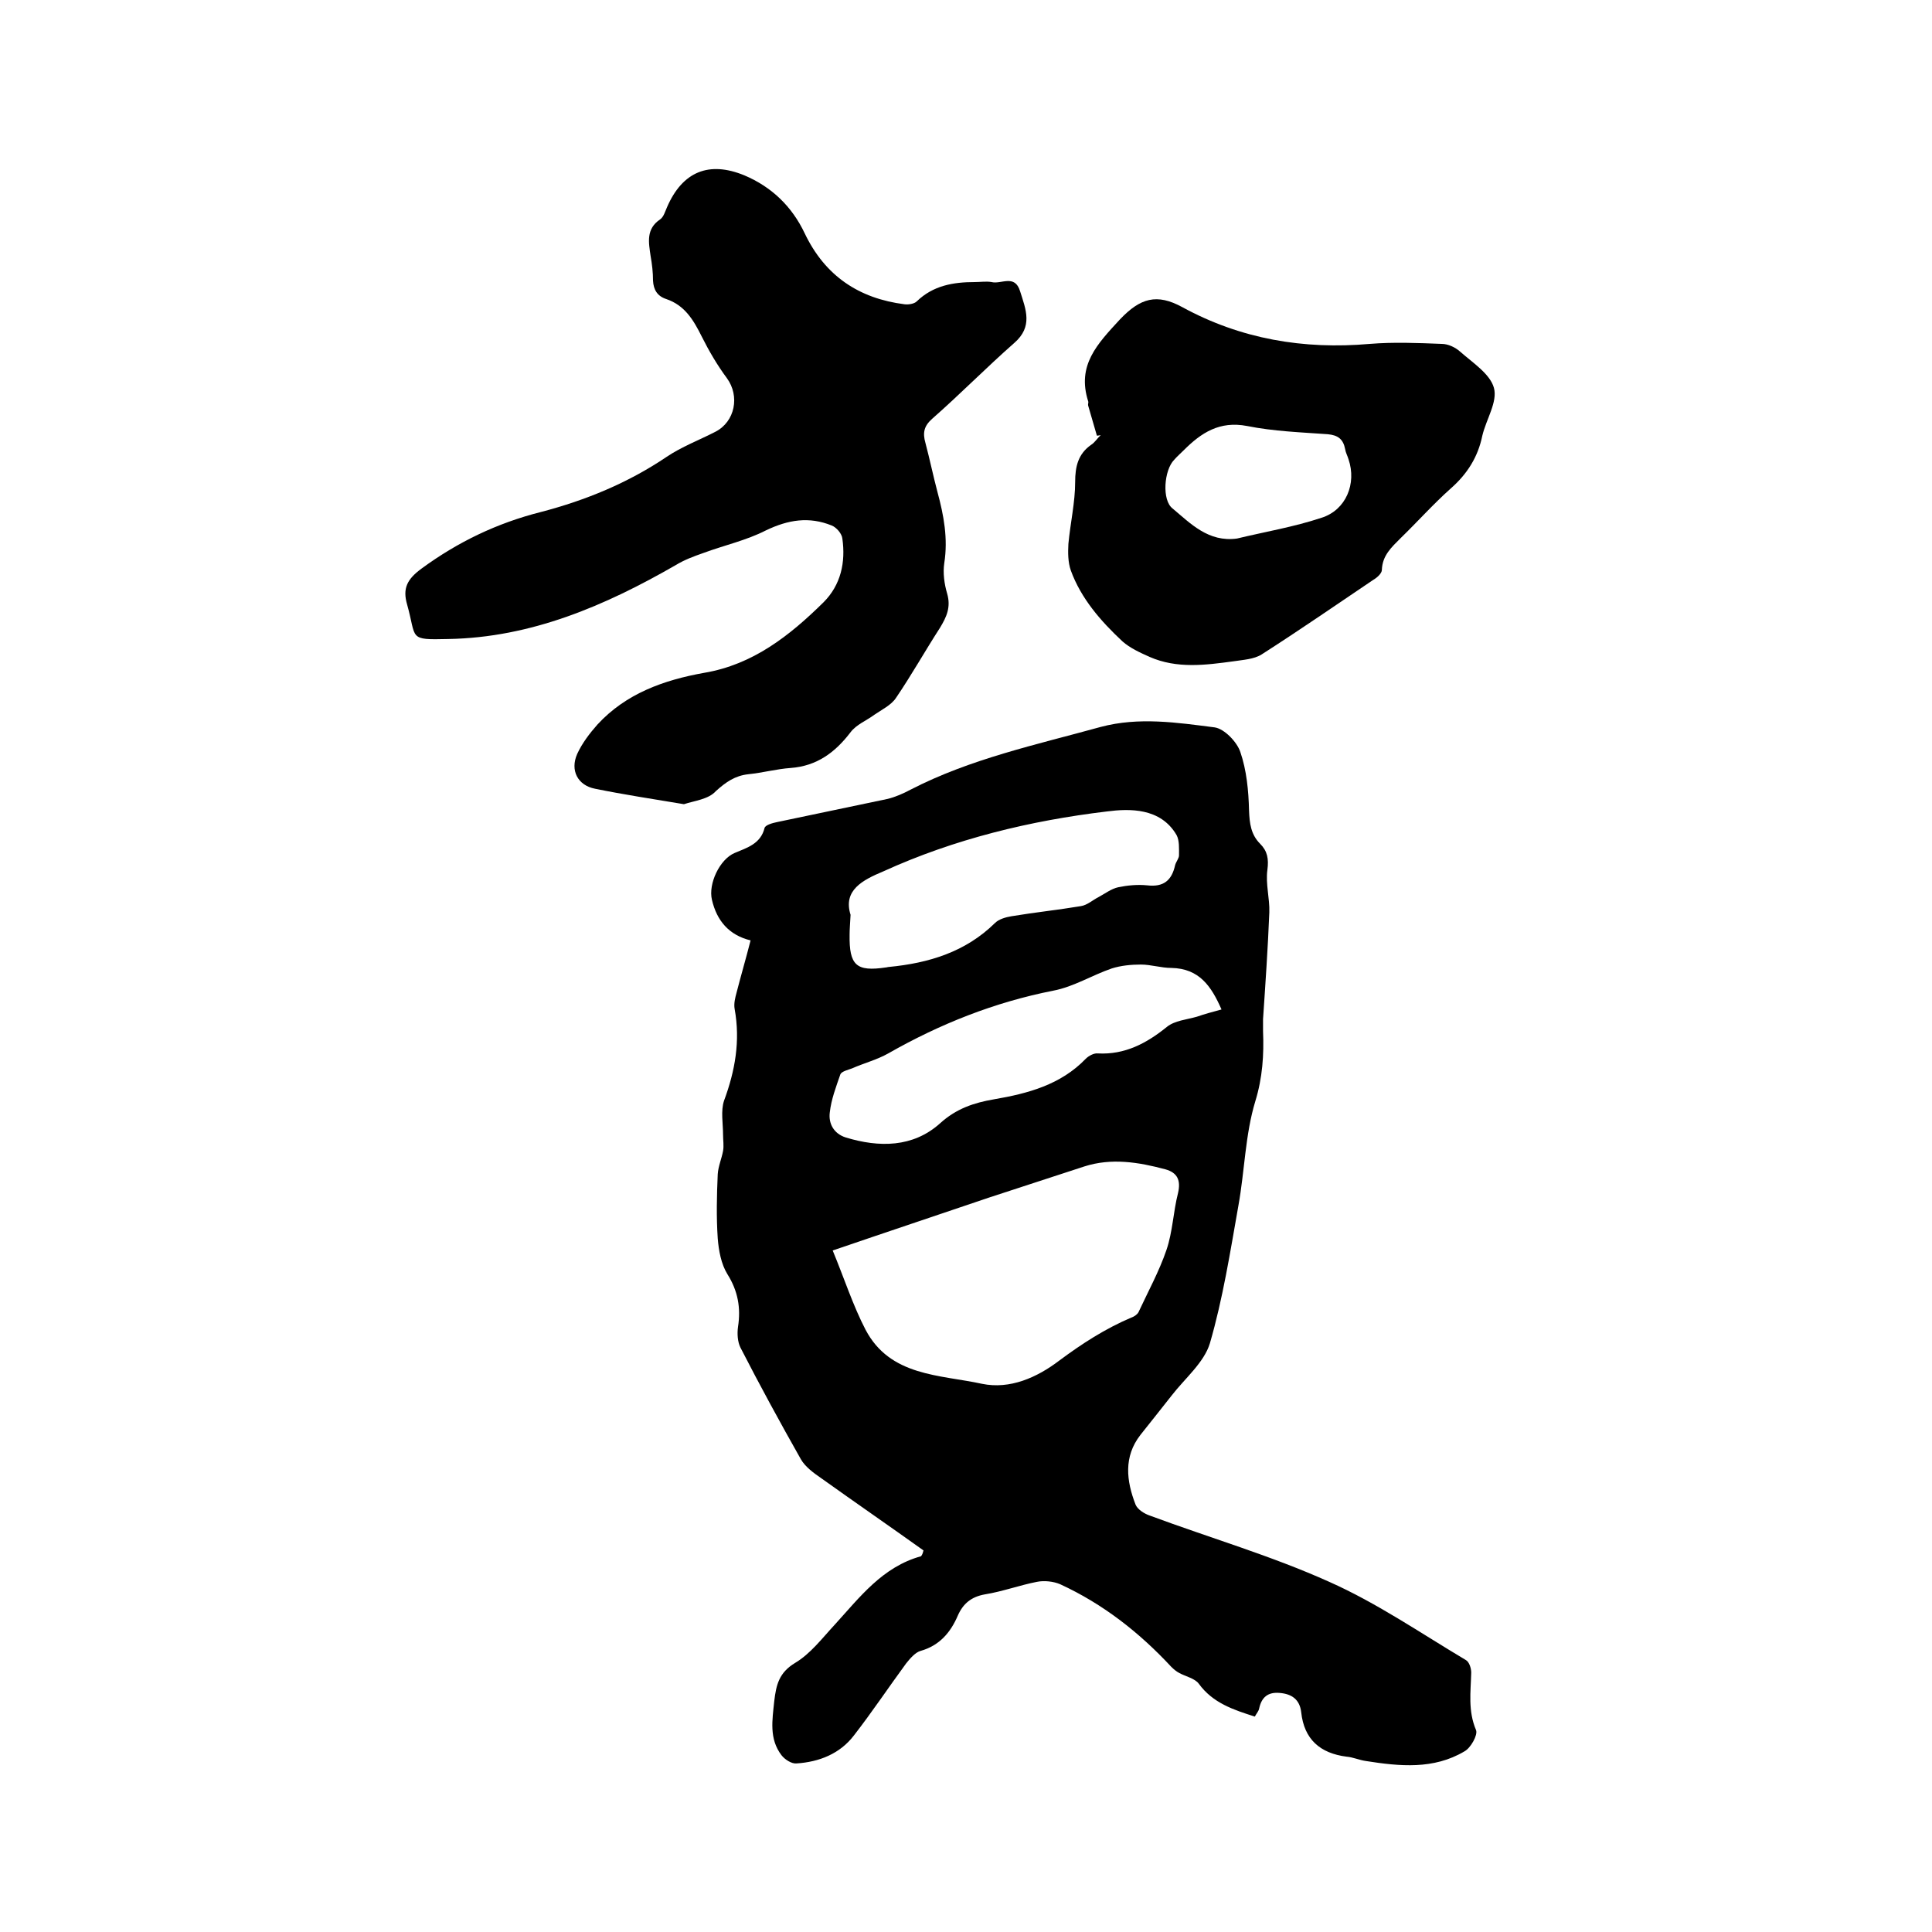 <svg enable-background="new 0 0 400 400" viewBox="0 0 400 400" xmlns="http://www.w3.org/2000/svg"><path d="m191.2 321c-7-5-14.1-9.9-21.1-14.9-1.6-1.1-3.4-2.4-4.3-4-4.3-7.6-8.5-15.3-12.5-23.1-.6-1.2-.7-2.9-.5-4.3.6-3.9 0-7.4-2.2-10.9-1.3-2.1-1.8-4.9-2-7.4-.3-4.4-.2-8.9 0-13.3.1-1.6.8-3.2 1.1-4.8.2-1.1 0-2.2 0-3.4 0-2.3-.5-4.9.2-7 2.3-6.2 3.4-12.4 2.2-19-.2-1.1.1-2.3.4-3.4.9-3.5 1.9-6.9 2.9-10.8-4.5-1.1-7-4.1-8-8.4-.8-3.3 1.6-8.4 4.7-9.7 2.6-1.1 5.4-1.9 6.2-5.2.2-.6 1.6-1 2.6-1.2 7.6-1.6 15.3-3.2 22.9-4.8 1.6-.4 3.2-1.1 4.7-1.9 12.4-6.4 26-9.3 39.4-13 7.9-2.1 15.8-.9 23.6.1 2 .3 4.6 3 5.3 5.1 1.3 3.8 1.7 8 1.8 12.1.1 2.7.4 5 2.3 6.9 1.5 1.5 1.8 3.1 1.5 5.4-.4 2.9.5 5.9.4 8.8-.3 7.4-.8 14.7-1.3 22.1v2.5c.2 4.9-.1 9.6-1.6 14.5-2.1 6.9-2.2 14.4-3.5 21.6-1.7 9.6-3.2 19.2-5.9 28.5-1.2 4-5.2 7.3-7.9 10.8-2.1 2.7-4.3 5.4-6.5 8.2-3.5 4.5-2.9 9.5-1 14.4.4 1 1.8 1.9 3 2.3 12.4 4.6 25.1 8.3 37.1 13.7 9.9 4.4 18.9 10.6 28.3 16.2.7.4 1.1 1.7 1.1 2.6-.1 4-.7 7.9 1 11.9.4 1-1.1 3.7-2.4 4.4-6.4 3.8-13.4 3.1-20.4 2-1.4-.2-2.7-.8-4-.9-5.5-.7-8.8-3.6-9.4-9.2-.3-2.6-1.9-3.8-4.5-4-2.4-.2-3.7.9-4.2 3.2-.1.6-.6 1.1-.9 1.7-4.4-1.4-8.7-2.8-11.6-6.8-.8-1.1-2.7-1.5-4-2.2-.6-.3-1.2-.8-1.7-1.3-6.6-7.1-14.1-13-23-17.1-1.4-.6-3.3-.8-4.8-.5-3.6.7-7.1 2-10.8 2.6-2.8.5-4.5 1.9-5.6 4.4-1.5 3.5-3.8 6.2-7.7 7.3-1.1.3-2.2 1.6-3 2.6-3.6 4.9-7 10-10.8 14.9-2.9 3.8-7.2 5.5-11.9 5.8-1 .1-2.4-.8-3.1-1.7-2.6-3.4-1.9-7.3-1.5-11.2.4-3.4 1-5.9 4.3-7.9 3.2-1.9 5.6-5.1 8.2-7.9 5.2-5.7 9.9-12 17.9-14.2.3-.4.4-.8.5-1.2zm-18.8-62.1c2.4 5.8 4.2 11.4 6.8 16.4 5.1 9.7 15.4 9.3 24.1 11.2 5.8 1.2 11.4-1.3 16-4.8 4.7-3.5 9.5-6.6 14.9-8.9.6-.2 1.2-.6 1.5-1.1 2-4.3 4.3-8.5 5.8-12.9 1.3-3.8 1.4-7.9 2.4-11.8.6-2.6-.1-4.2-2.6-4.9-5.6-1.5-11.2-2.4-16.8-.6-6.5 2.1-13.1 4.3-19.6 6.4-10.6 3.6-21.1 7.1-32.5 11zm80.5-49.9c-2.1-4.8-4.6-8.5-10.4-8.6-2.1 0-4.2-.7-6.3-.7-2 0-4.1.2-6 .8-4.1 1.4-7.9 3.8-12.1 4.6-12.2 2.4-23.5 6.9-34.2 13-2.3 1.3-5 2-7.5 3.1-.8.3-2.1.6-2.4 1.2-.9 2.6-1.9 5.2-2.2 7.9-.3 2.3.8 4.4 3.3 5.2 6.9 2.1 13.9 2.1 19.5-2.9 3.4-3.1 7.1-4.3 11.2-5 7-1.2 13.8-3 19-8.4.6-.6 1.7-1.2 2.5-1.1 5.6.3 10.1-2.1 14.3-5.5 1.6-1.3 4.1-1.5 6.2-2.1 1.7-.6 3.3-1 5.1-1.5zm-76.8-19.6c-.1 1.9-.2 3-.2 4.1-.1 6.4 1.4 7.7 7.5 6.8.2 0 .4-.1.6-.1 8.3-.8 15.9-3.1 22-9.1.8-.8 2.2-1.2 3.4-1.4 4.8-.8 9.6-1.3 14.4-2.1 1.3-.2 2.5-1.3 3.7-1.9 1.3-.7 2.6-1.7 4-2 1.9-.4 4-.6 6-.4 3.4.4 5.1-1 5.8-4.2.2-.7.8-1.4.8-2 0-1.4.1-3.1-.5-4.2-3.3-5.7-9.8-5.5-14.4-4.9-15.9 1.9-31.6 5.7-46.3 12.4-4.3 1.8-8.4 3.9-6.8 9z"/><path d="m141.6 166.5c-6.6-1.1-12.5-2-18.4-3.2-3.6-.7-5.2-3.8-3.7-7.2 1-2.2 2.6-4.3 4.2-6.1 5.9-6.4 13.7-9.2 22.1-10.7 10.1-1.7 17.7-7.7 24.7-14.6 3.6-3.6 4.6-8.3 3.9-13.2-.1-1-1.2-2.3-2.2-2.7-4.7-1.9-9-1.2-13.6 1-4.1 2.1-8.7 3.1-13 4.7-2 .7-3.9 1.4-5.7 2.5-14.6 8.4-29.9 15-47.1 15.3-8.4.2-6.5 0-8.5-7.1-1-3.4 0-5.3 3-7.5 7.5-5.5 15.6-9.4 24.7-11.7 9.2-2.4 18-6 26-11.4 3.1-2.1 6.8-3.5 10.1-5.2 4.1-2.1 5.1-7.4 2.4-11.1-2-2.7-3.7-5.6-5.2-8.6-1.7-3.4-3.5-6.5-7.4-7.8-1.8-.6-2.6-1.9-2.7-3.8 0-1.7-.2-3.4-.5-5.1-.4-2.8-1-5.6 2-7.6.7-.5 1-1.6 1.4-2.5 3.2-7.4 8.7-9.6 16-6.6 5.7 2.4 9.9 6.5 12.5 12 4.2 8.8 11.2 13.5 20.7 14.7.8.1 2-.1 2.5-.6 3.4-3.3 7.6-4 12-4 1.2 0 2.4-.2 3.5 0 2 .5 4.8-1.7 5.9 1.9 1.2 3.8 2.7 7.3-1.2 10.7-5.8 5.1-11.2 10.6-17 15.7-1.7 1.5-2 2.9-1.4 5 .9 3.4 1.6 6.8 2.5 10.2 1.3 4.8 2.2 9.6 1.4 14.7-.3 2 0 4.3.6 6.3.8 2.8-.1 4.8-1.5 7.1-3.1 4.8-5.9 9.8-9.1 14.5-1 1.5-2.9 2.4-4.5 3.5-1.6 1.2-3.7 2-4.9 3.6-3.2 4.2-7 7-12.4 7.4-2.9.2-5.8 1-8.8 1.3-2.7.3-4.6 1.6-6.7 3.5-1.5 1.7-4.5 2-6.6 2.7z"/><path d="m227.1 90.2c-.6-2.1-1.2-4.1-1.8-6.2-.1-.3.1-.7 0-.9-2.4-7.5 1.9-11.9 6.6-17 4.2-4.4 7.6-5.4 12.9-2.5 12.1 6.6 25.1 8.8 38.8 7.6 4.9-.4 9.9-.2 14.9 0 1.3 0 2.8.7 3.8 1.6 2.6 2.3 6.2 4.6 7 7.5s-1.6 6.5-2.4 9.9c-.9 4.4-3.1 7.9-6.5 10.9-3.6 3.2-6.9 6.9-10.4 10.3-1.9 1.9-3.8 3.6-3.9 6.6 0 .7-1 1.6-1.7 2-7.7 5.2-15.4 10.5-23.2 15.5-1.6 1-3.8 1.1-5.7 1.4-5.9.8-11.8 1.6-17.5-.9-2-.9-4-1.8-5.6-3.2-4.5-4.2-8.6-8.9-10.7-14.7-.6-1.7-.6-3.7-.5-5.5.4-4.3 1.4-8.6 1.4-12.8 0-3.2.6-5.8 3.3-7.7.8-.5 1.3-1.4 2-2-.2 0-.5.1-.8.1zm29 21.3c5.8-1.4 11.8-2.4 17.5-4.3 5.1-1.6 7.3-7.1 5.6-12.1-.2-.7-.6-1.4-.7-2.1-.4-2.1-1.5-2.9-3.6-3.1-5.6-.4-11.2-.6-16.7-1.7-5.7-1.1-9.5 1.4-13.1 5-.7.7-1.4 1.3-2 2-2.1 2.1-2.6 8.4-.3 10.1 3.7 3.1 7.4 7 13.3 6.2z"/></svg>